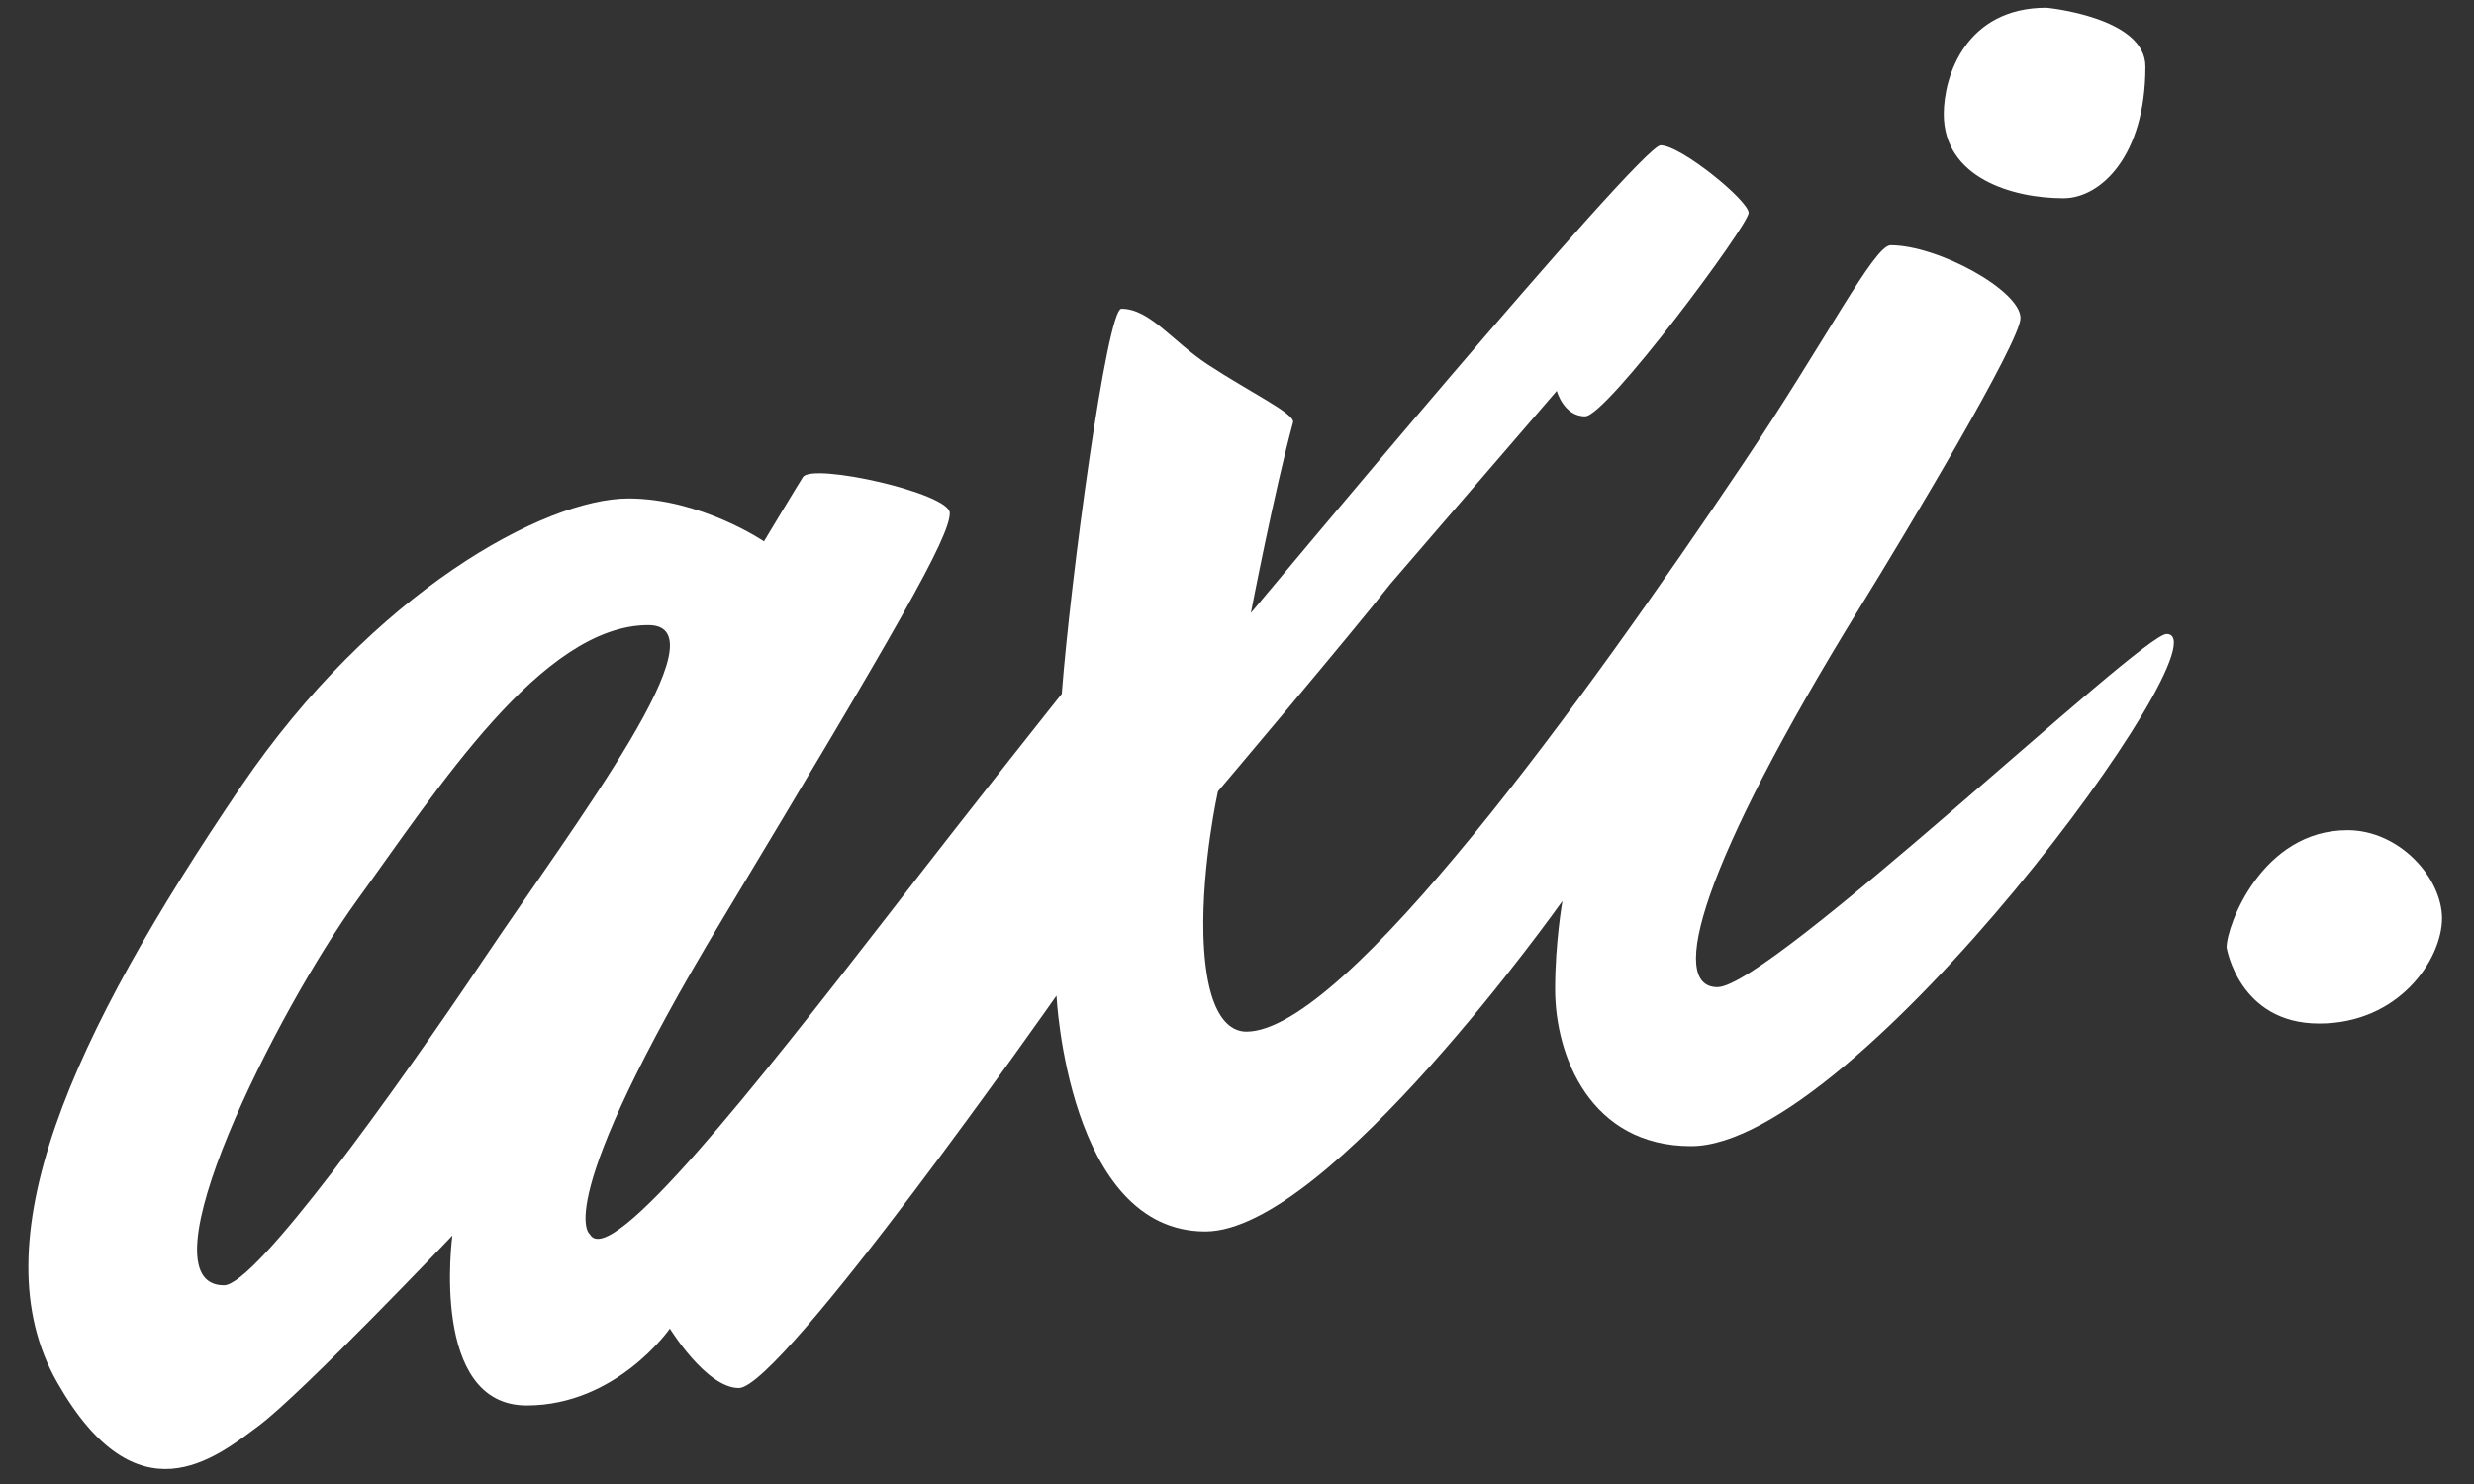 <?xml version="1.0" encoding="UTF-8"?> <svg xmlns="http://www.w3.org/2000/svg" width="75" height="45" viewBox="0 0 75 45" fill="none"><rect x="0" y="0" width="75" height="45" fill="#333333" stroke="none"/> <path d="M65.68 19.225C64.905 19.225 53.663 29.934 52.064 29.934C50.551 29.934 51.56 26.254 56.369 18.44C57.808 16.109 61.252 10.356 61.252 9.644C61.252 8.81 58.755 7.436 57.316 7.436C56.812 7.436 55.361 10.319 52.827 14.085C48.091 21.138 40.773 31.283 37.784 31.283C37.354 31.283 36.554 30.952 36.481 28.339C36.431 26.205 36.923 23.997 36.923 23.997C36.923 23.997 41.044 19.127 42.151 17.704L47.194 11.852C47.194 11.852 47.403 12.625 48.054 12.625C48.706 12.625 53.011 6.823 53.011 6.455C53.011 6.087 50.957 4.406 50.342 4.406C49.727 4.406 37.92 18.587 37.92 18.587C37.92 18.587 38.633 14.882 39.199 12.809C39.273 12.552 37.883 11.889 36.616 11.055C35.533 10.344 34.857 9.362 33.996 9.362C33.553 9.362 32.446 17.63 32.188 21.04C32.188 21.04 29.777 24.058 26.887 27.799C22.976 32.841 18.498 38.533 17.884 37.429C17.884 37.429 16.617 36.656 21.905 27.861C27.194 19.065 28.793 16.293 28.793 15.557C28.793 14.956 24.636 14.024 24.341 14.465C24.169 14.735 23.16 16.416 23.16 16.416C23.16 16.416 21.241 15.115 19.052 15.115C16.506 15.115 11.303 17.961 7.306 23.849C2.165 31.43 -0.689 37.674 1.734 41.919C4.157 46.175 6.531 44.213 7.847 43.231C9.163 42.25 13.714 37.466 13.714 37.466C13.714 37.466 13.013 42.618 15.965 42.618C18.695 42.618 20.307 40.287 20.307 40.287C20.307 40.287 21.413 42.09 22.398 42.09C23.689 42.09 32.028 30.192 32.028 30.192C32.028 30.192 32.373 37.343 36.542 37.343C40.269 37.343 47.366 27.321 47.366 27.321C47.366 27.321 47.144 28.572 47.144 29.995C47.144 32.019 48.214 34.755 51.265 34.755C56.271 34.767 67.623 19.225 65.68 19.225ZM14.698 29.038C11.955 33.123 7.749 38.975 6.789 38.975C4.194 38.975 8.413 30.633 10.824 27.297C13.247 23.96 16.42 18.955 19.655 18.955C22.016 18.955 17.441 24.953 14.698 29.038Z" fill="white"></path> <path d="M62.038 0.234C59.602 0.234 58.926 2.295 58.926 3.461C58.926 5.399 61.017 6.012 62.554 6.012C63.686 6.012 65.039 4.724 65.039 2.025C65.051 0.517 62.038 0.234 62.038 0.234Z" fill="white"></path> <path d="M71.166 25.174C68.582 25.174 67.5 28.057 67.5 28.731C67.5 28.731 67.869 31.037 70.305 31.037C72.74 31.037 74.031 29.075 74.031 27.848C74.031 26.621 72.74 25.174 71.166 25.174Z" fill="white"></path> </svg> 